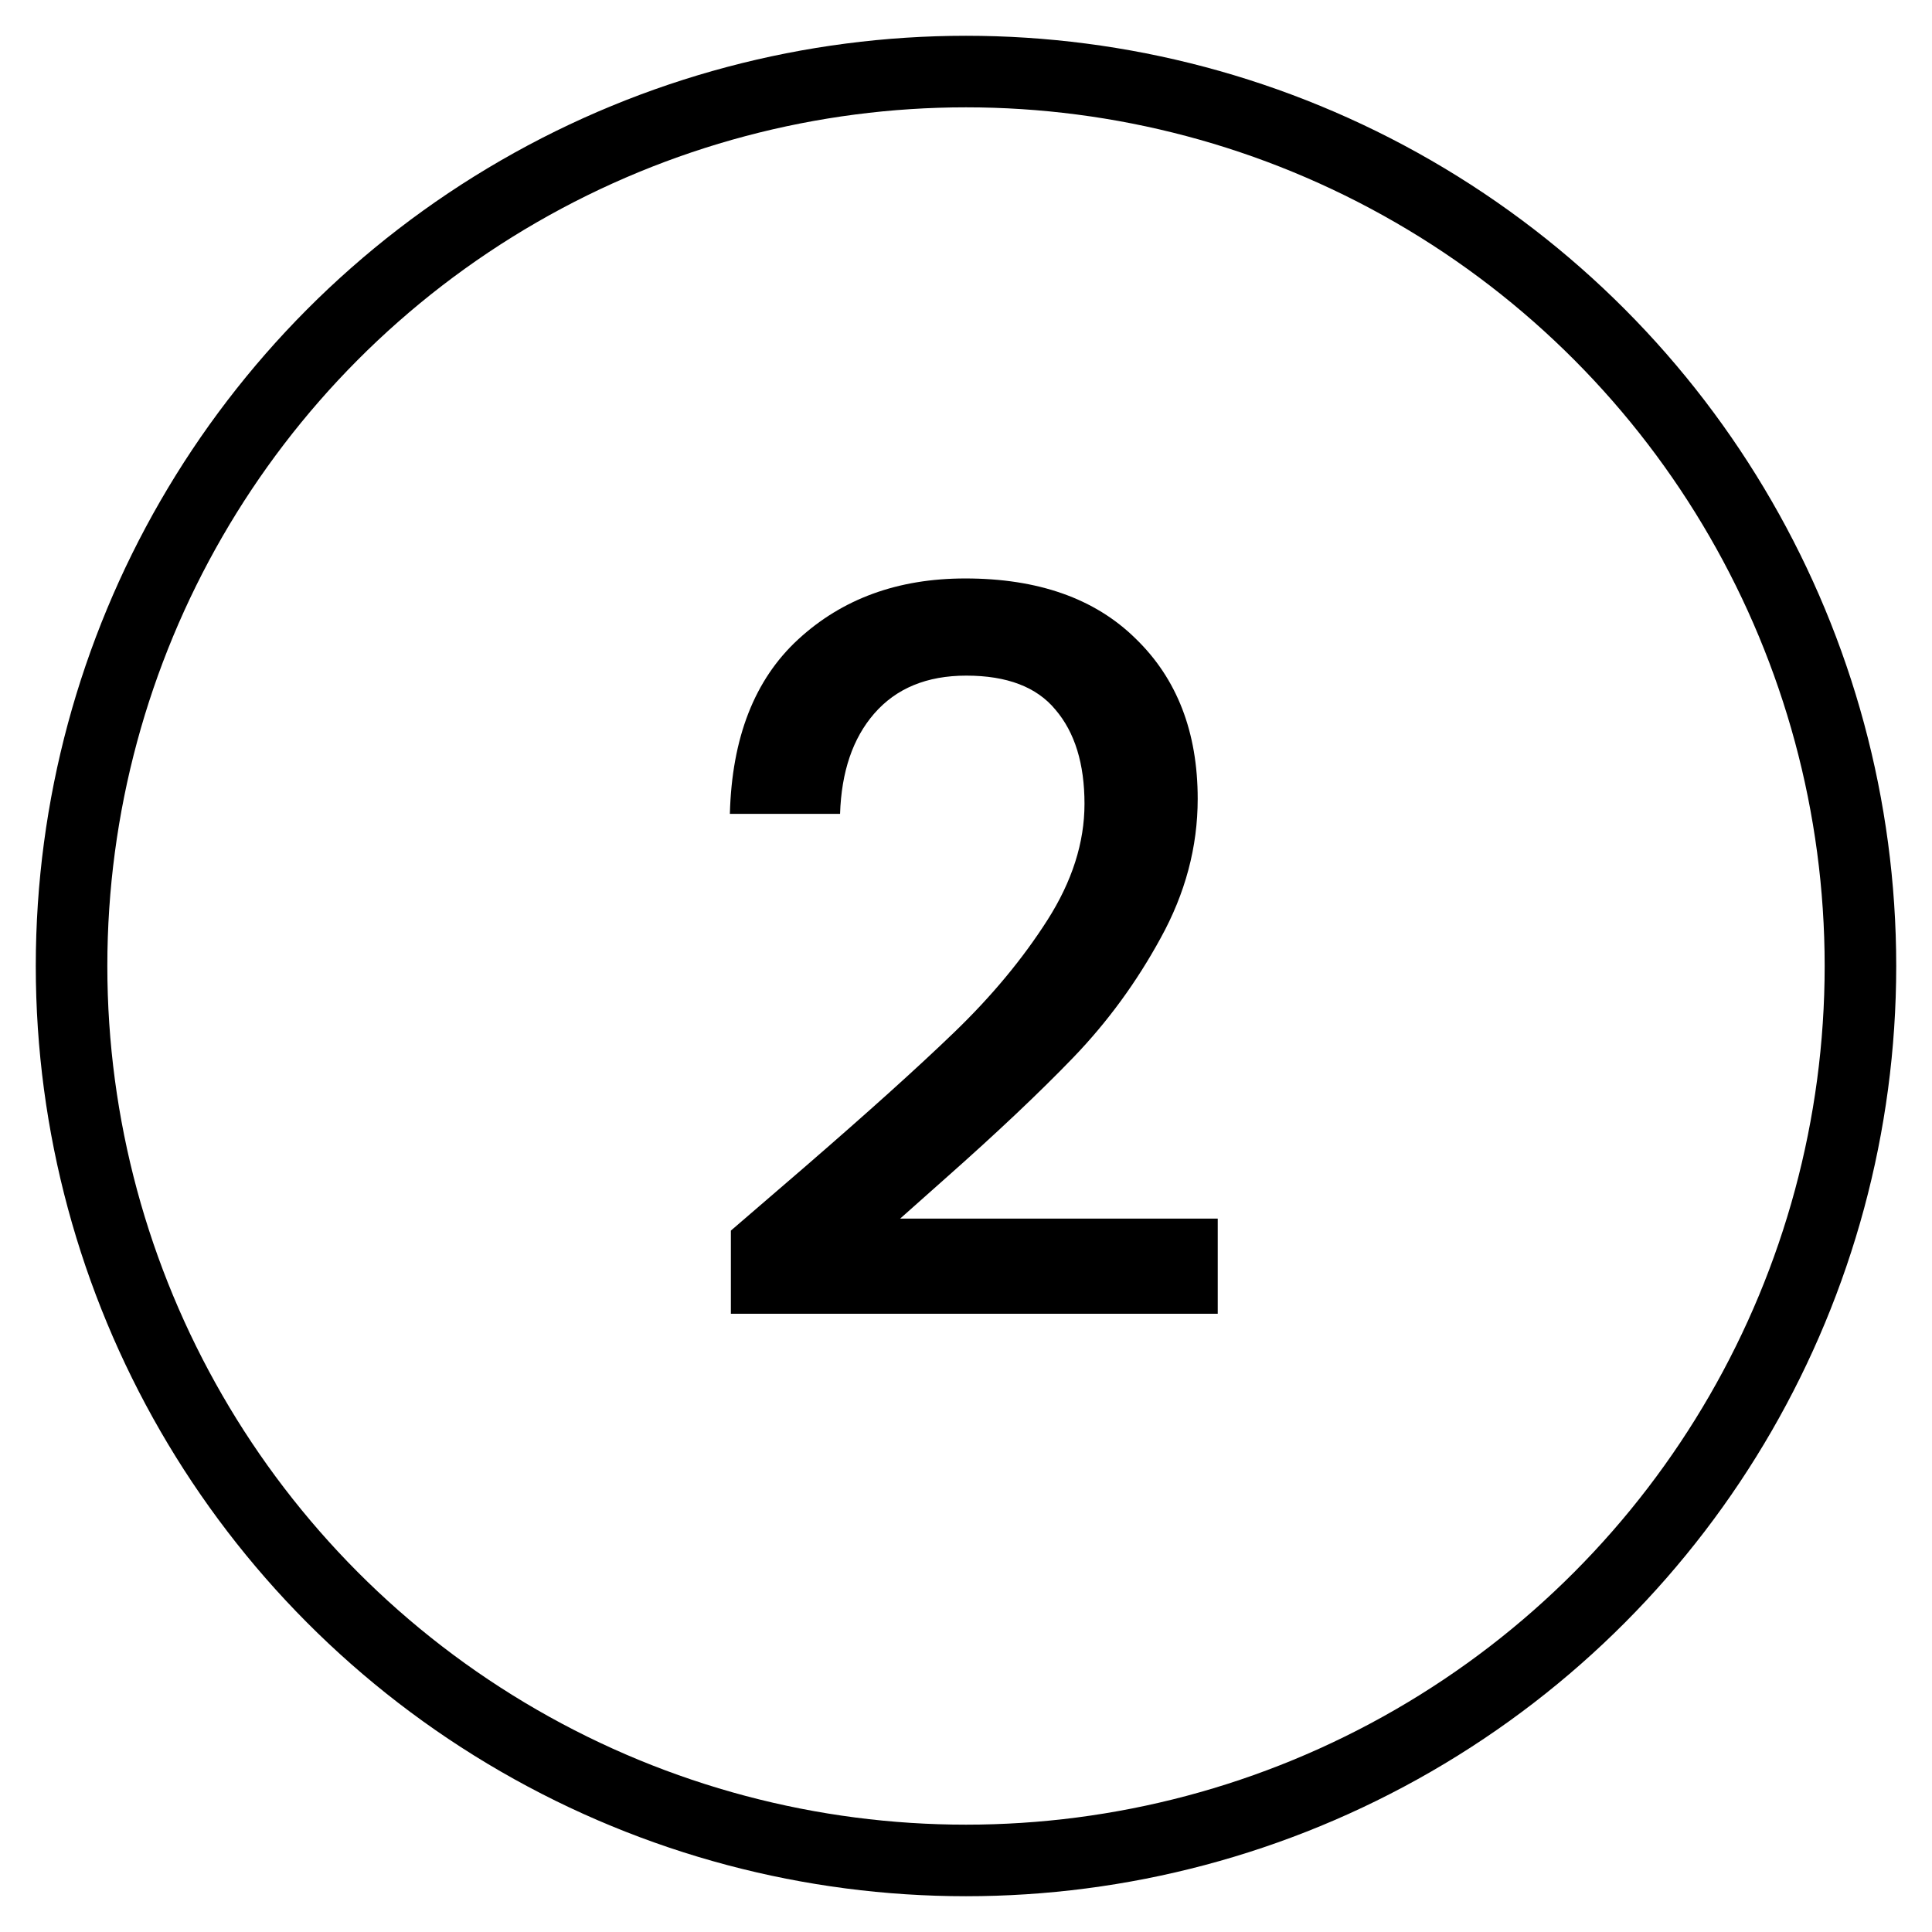 <svg width="27" height="27" viewBox="0 0 27 27" fill="none" xmlns="http://www.w3.org/2000/svg">
<circle cx="13.5" cy="13.5" r="12.5" stroke="black"/>
<path d="M11.222 16.33C12.118 15.555 12.823 14.921 13.336 14.426C13.859 13.922 14.293 13.399 14.638 12.858C14.983 12.317 15.156 11.775 15.156 11.234C15.156 10.674 15.021 10.235 14.75 9.918C14.489 9.601 14.073 9.442 13.504 9.442C12.953 9.442 12.524 9.619 12.216 9.974C11.917 10.319 11.759 10.786 11.74 11.374H10.2C10.228 10.31 10.545 9.498 11.152 8.938C11.768 8.369 12.547 8.084 13.49 8.084C14.507 8.084 15.301 8.364 15.87 8.924C16.449 9.484 16.738 10.231 16.738 11.164C16.738 11.836 16.565 12.485 16.22 13.11C15.884 13.726 15.478 14.281 15.002 14.776C14.535 15.261 13.938 15.826 13.21 16.47L12.58 17.03H17.018V18.36H10.214V17.198L11.222 16.33Z" fill="black"/>
</svg>
